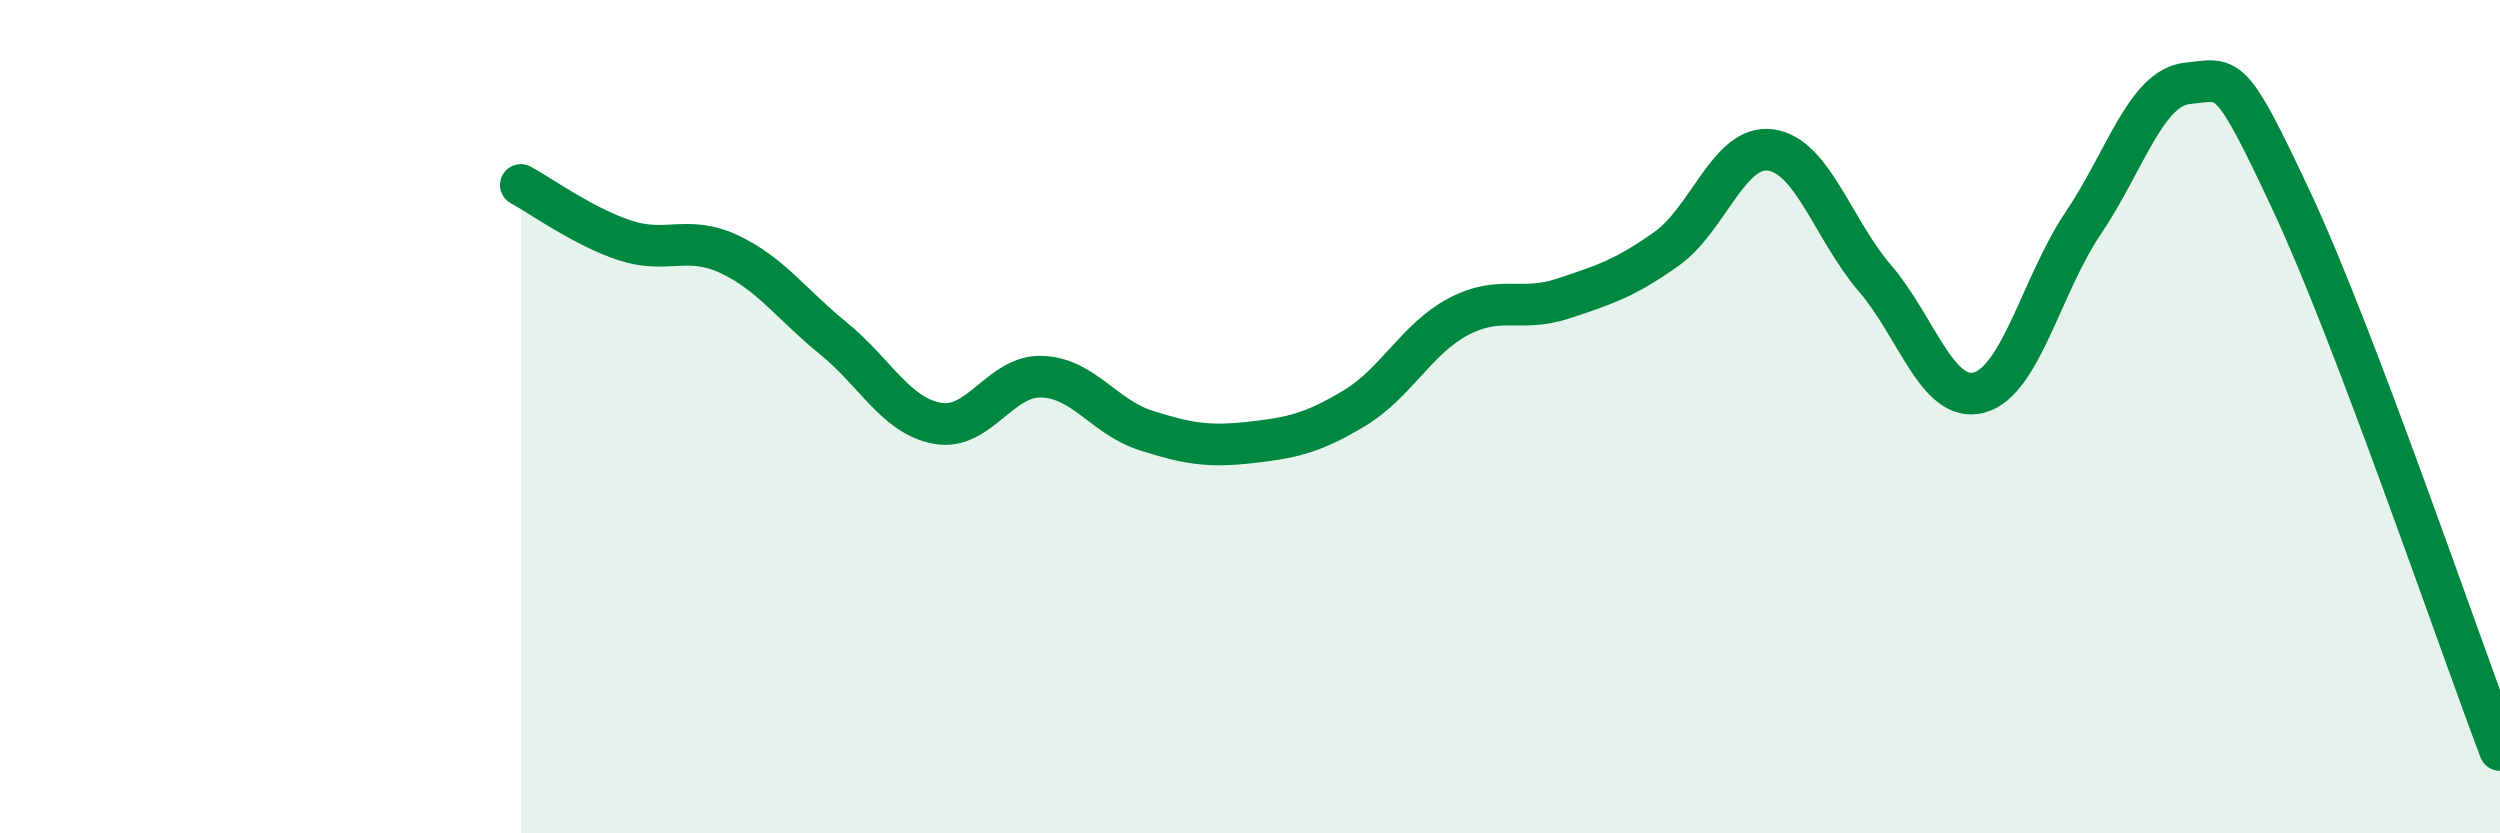 
    <svg width="60" height="20" viewBox="0 0 60 20" xmlns="http://www.w3.org/2000/svg">
      <path
        d="M 12.5,4.44 C 13,4.71 14,5.44 15,5.77 C 16,6.1 16.5,5.63 17.5,6.1 C 18.5,6.57 19,7.31 20,8.12 C 21,8.93 21.5,9.98 22.5,10.16 C 23.5,10.34 24,9.01 25,9.04 C 26,9.07 26.5,10.01 27.5,10.33 C 28.5,10.65 29,10.73 30,10.62 C 31,10.51 31.5,10.4 32.5,9.8 C 33.5,9.2 34,8.13 35,7.6 C 36,7.07 36.5,7.5 37.5,7.17 C 38.5,6.84 39,6.68 40,5.97 C 41,5.26 41.5,3.46 42.5,3.6 C 43.5,3.74 44,5.52 45,6.68 C 46,7.84 46.5,9.69 47.5,9.42 C 48.5,9.15 49,6.83 50,5.35 C 51,3.87 51.5,2.1 52.5,2 C 53.5,1.9 53.5,1.63 55,4.83 C 56.5,8.03 59,15.37 60,18L60 20L12.5 20Z"
        fill="#008740"
        opacity="0.1"
        stroke-linecap="round"
        stroke-linejoin="round"
      />
      <path
        d="M 12.5,4.44 C 13,4.71 14,5.44 15,5.77 C 16,6.1 16.5,5.63 17.5,6.1 C 18.5,6.57 19,7.31 20,8.12 C 21,8.93 21.5,9.98 22.5,10.16 C 23.5,10.34 24,9.01 25,9.04 C 26,9.07 26.5,10.01 27.5,10.33 C 28.5,10.65 29,10.73 30,10.62 C 31,10.51 31.5,10.4 32.5,9.8 C 33.5,9.2 34,8.13 35,7.6 C 36,7.07 36.5,7.5 37.5,7.17 C 38.5,6.84 39,6.68 40,5.97 C 41,5.26 41.5,3.46 42.5,3.6 C 43.5,3.74 44,5.52 45,6.68 C 46,7.84 46.5,9.69 47.5,9.42 C 48.5,9.15 49,6.83 50,5.35 C 51,3.87 51.5,2.1 52.5,2 C 53.5,1.9 53.5,1.63 55,4.83 C 56.5,8.03 59,15.37 60,18"
        stroke="#008740"
        stroke-width="1"
        fill="none"
        stroke-linecap="round"
        stroke-linejoin="round"
      />
    </svg>
  